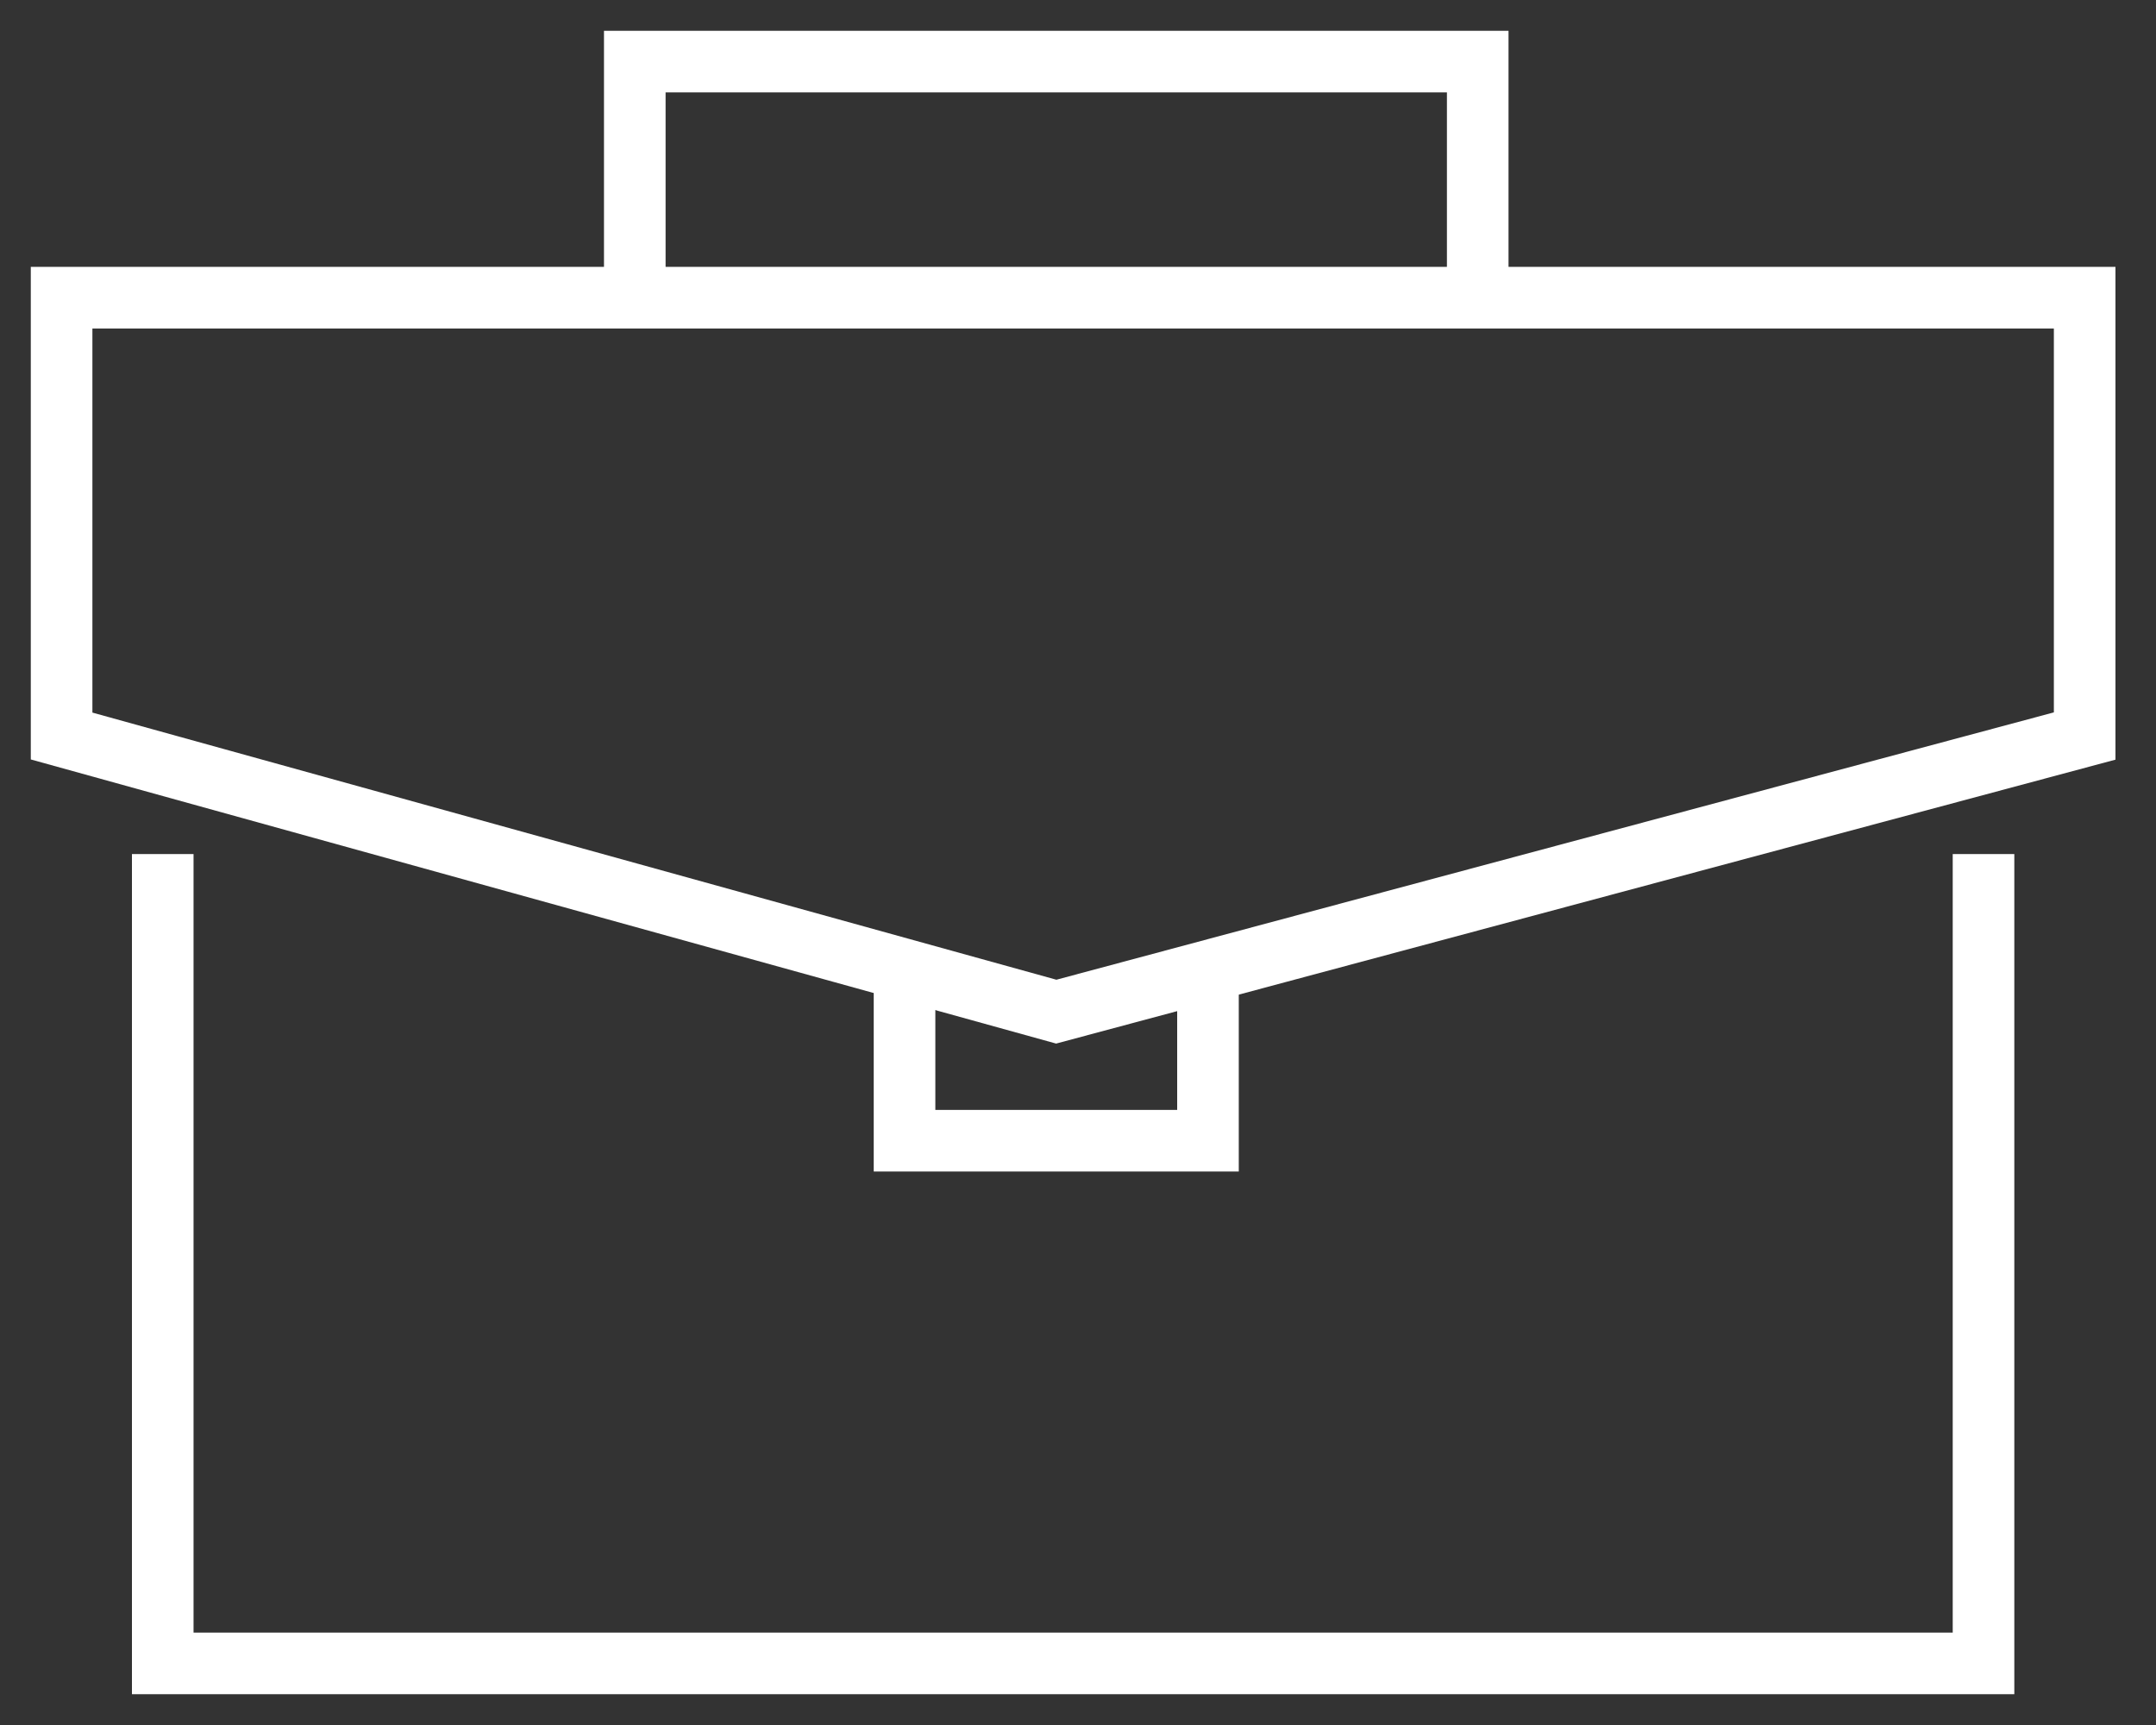 <?xml version="1.0" encoding="UTF-8"?> <svg xmlns="http://www.w3.org/2000/svg" width="35" height="28" viewBox="0 0 35 28" fill="none"><rect x="0" y="0" width="35" height="28" fill="#333333" stroke="none"/><path d="M2.642 13.863V27H32.2V13.863" stroke="white"></path><path d="M1 4.832V11.947L17.147 16.421L33.842 11.947V4.832H1Z" stroke="white"></path><path d="M10.305 4.832V1H23.989V4.832" stroke="white"></path><path d="M19.61 15.779L19.61 18.516L14.684 18.516L14.684 15.779" stroke="white"></path></svg> 